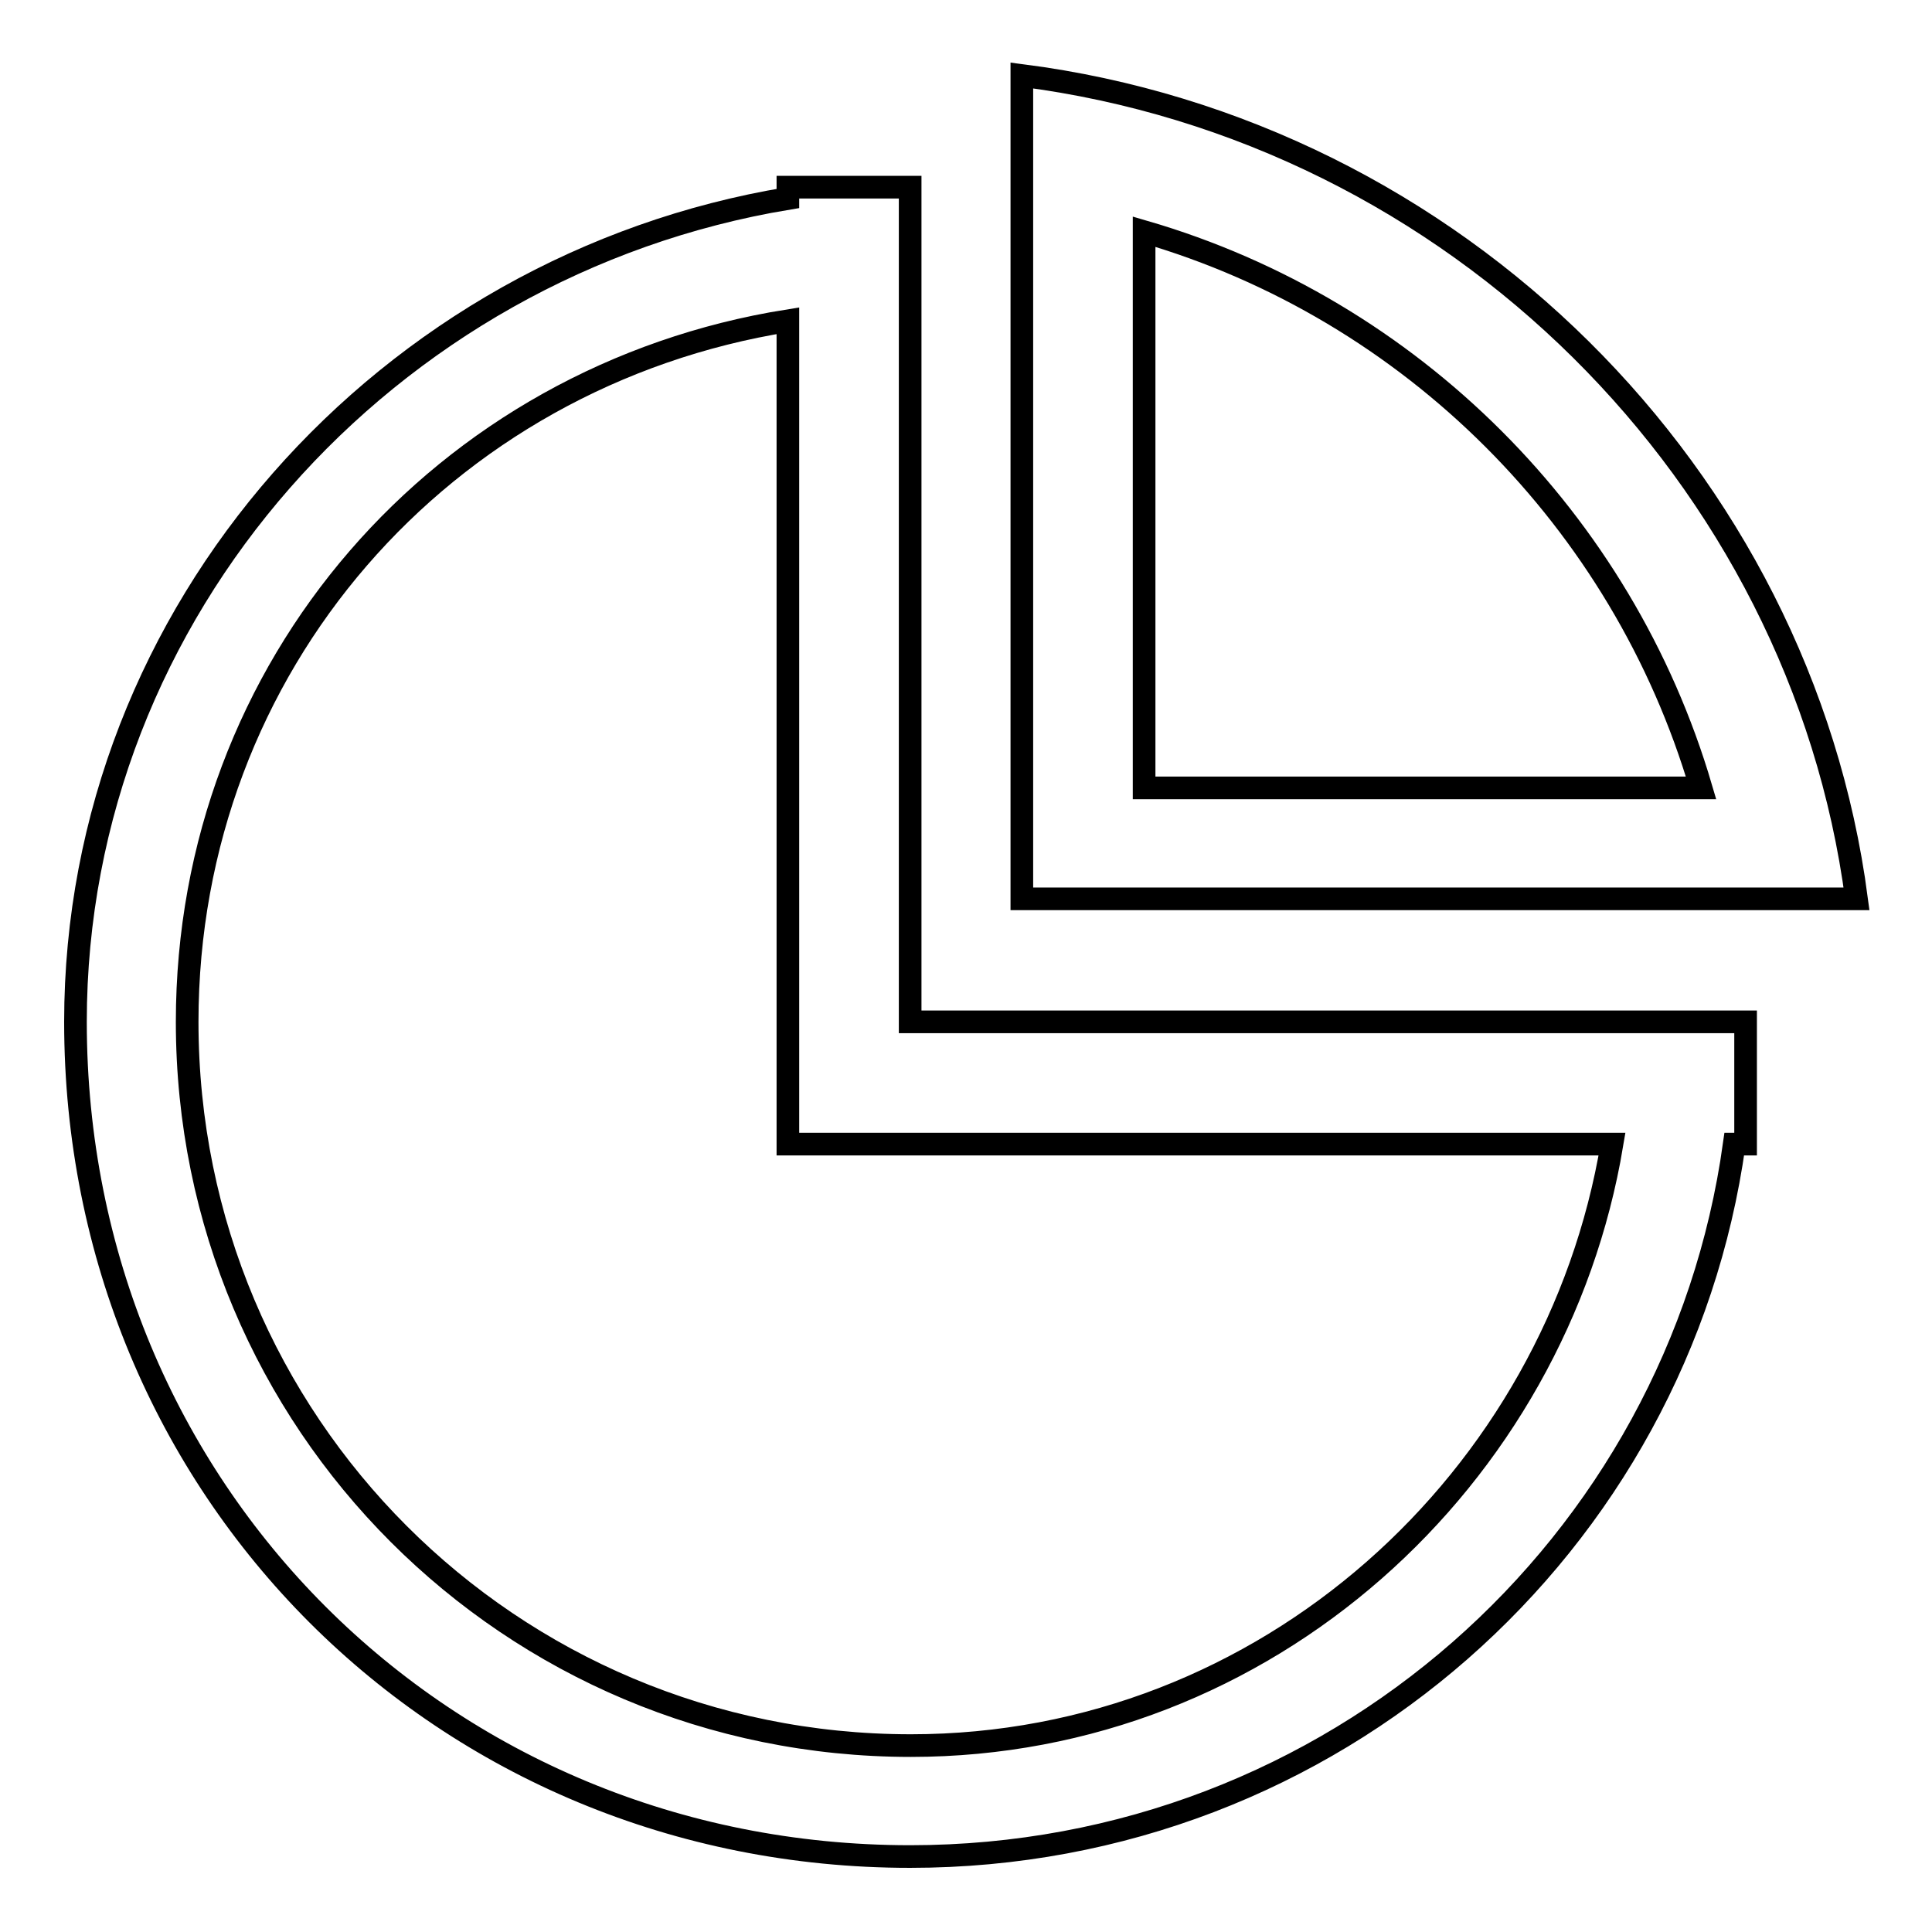 <?xml version="1.0" encoding="utf-8"?>
<!-- Svg Vector Icons : http://www.onlinewebfonts.com/icon -->
<!DOCTYPE svg PUBLIC "-//W3C//DTD SVG 1.1//EN" "http://www.w3.org/Graphics/SVG/1.1/DTD/svg11.dtd">
<svg version="1.1" xmlns="http://www.w3.org/2000/svg" xmlns:xlink="http://www.w3.org/1999/xlink" x="0px" y="0px" viewBox="0 0 256 256" enable-background="new 0 0 256 256" xml:space="preserve">
<g><g><path stroke-width="3" fill-opacity="0" stroke="#000000"  d="M120.6,24.8h-16.2v1.5C51.3,35.1,10,80.8,10,135.4c0,62,48.7,110.6,110.6,110.6c56.1,0,101.8-41.3,109.2-94.4h1.5v-16.2H120.6V24.8z M213.6,151.6c-7.4,44.3-45.7,79.7-92.9,79.7c-53.1,0-95.9-42.8-95.9-95.9c0-47.2,33.9-85.6,79.6-92.9v109.1H213.6z M135.4,10v109.1H246C238.6,63.1,192.9,17.4,135.4,10z M151.6,30.7C187,41,215,69,225.4,104.4h-73.8V30.7z"/></g></g>
</svg>